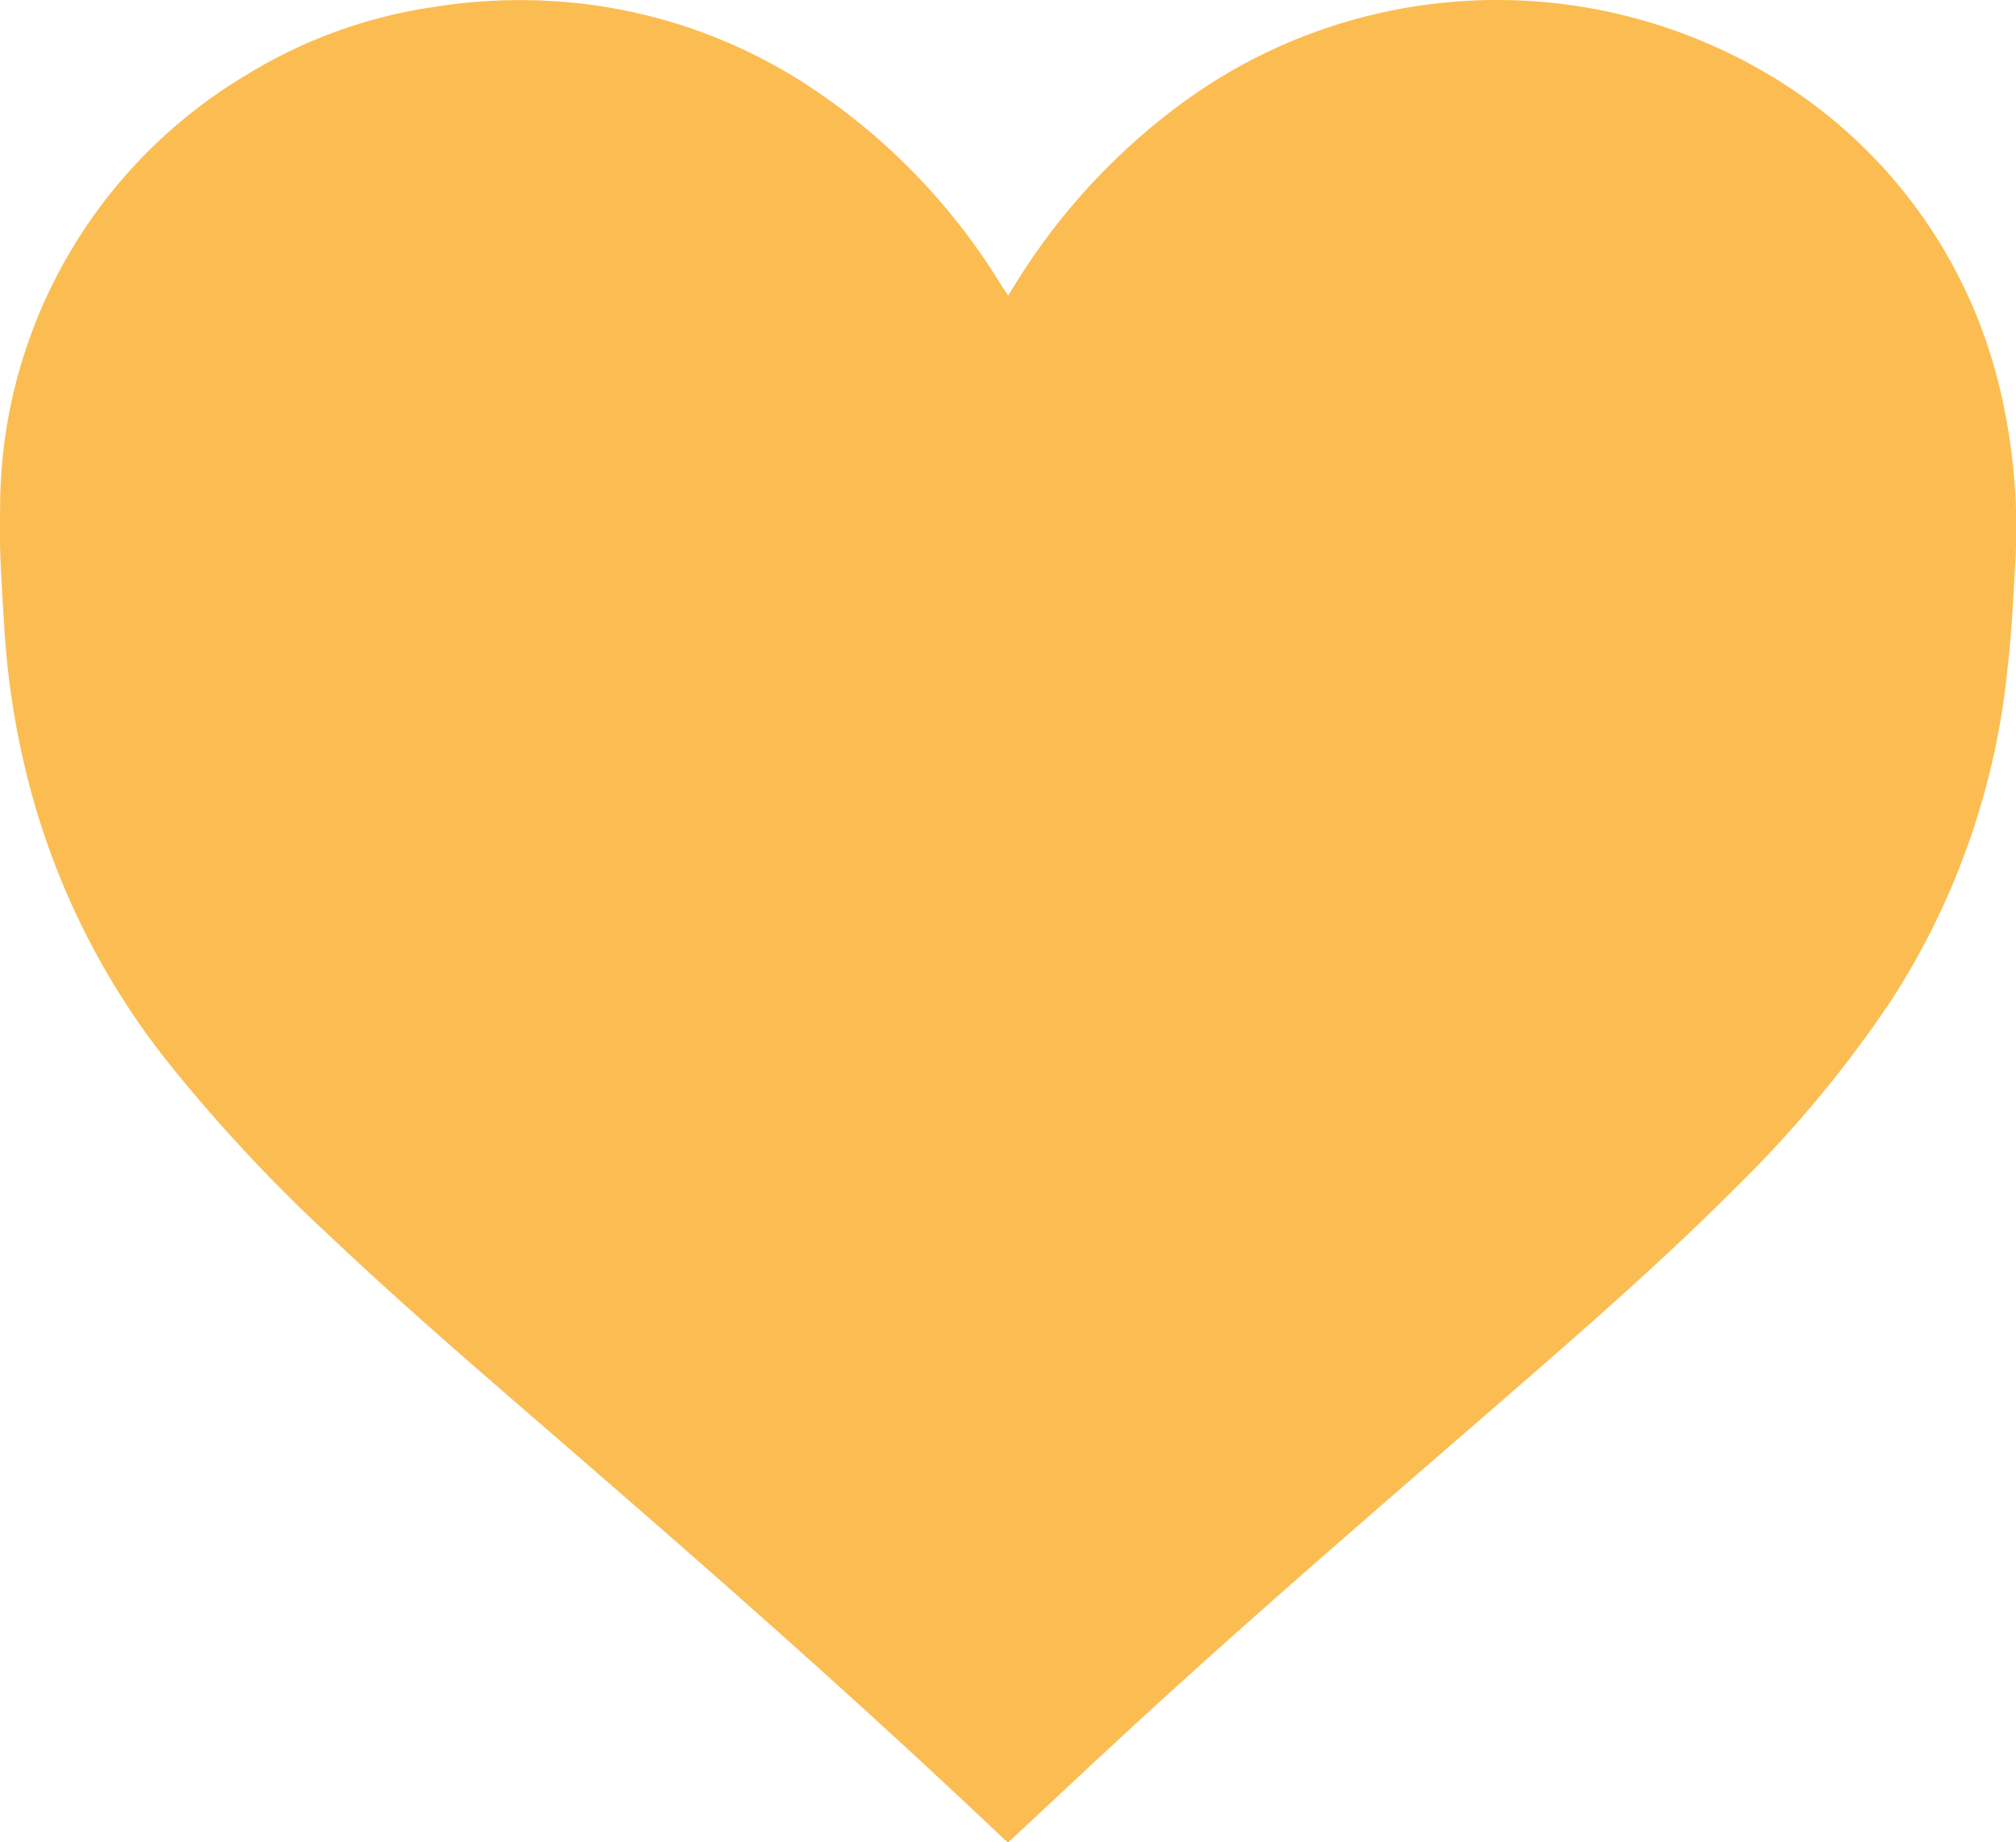 <svg xmlns="http://www.w3.org/2000/svg" xmlns:xlink="http://www.w3.org/1999/xlink" width="18.033" height="16.478" viewBox="0 0 18.033 16.478"><defs><clipPath id="a"><rect width="18.033" height="16.478" fill="#fbbd52"/></clipPath></defs><g clip-path="url(#a)"><path d="M9.015,2.645l.063-.1A5.765,5.765,0,0,1,10.511.968,4.763,4.763,0,0,1,15.944.743a4.449,4.449,0,0,1,1.933,2.69,5.365,5.365,0,0,1,.145,1.658c-.015.3-.033.6-.067.9A6.681,6.681,0,0,1,16.9,8.972,10.61,10.61,0,0,1,15.547,10.6c-.611.614-1.261,1.187-1.914,1.755-1.161,1.01-2.332,2.011-3.465,3.053-.372.342-.74.688-1.11,1.033l-.043.039-.034-.03c-1.168-1.109-2.373-2.177-3.59-3.232C4.567,12.5,3.736,11.8,2.943,11.049A14.327,14.327,0,0,1,1.562,9.576,6.729,6.729,0,0,1,.248,6.969a7.307,7.307,0,0,1-.207-1.3C.018,5.292-.011,4.917,0,4.544A4.51,4.51,0,0,1,2.2.672,4.409,4.409,0,0,1,3.875.063,4.861,4.861,0,0,1,5.153.027,4.68,4.68,0,0,1,7.226.765,5.669,5.669,0,0,1,8.95,2.542l.065.1" transform="translate(0.001 0)" fill="#fbbd52" fill-rule="evenodd"/></g></svg>